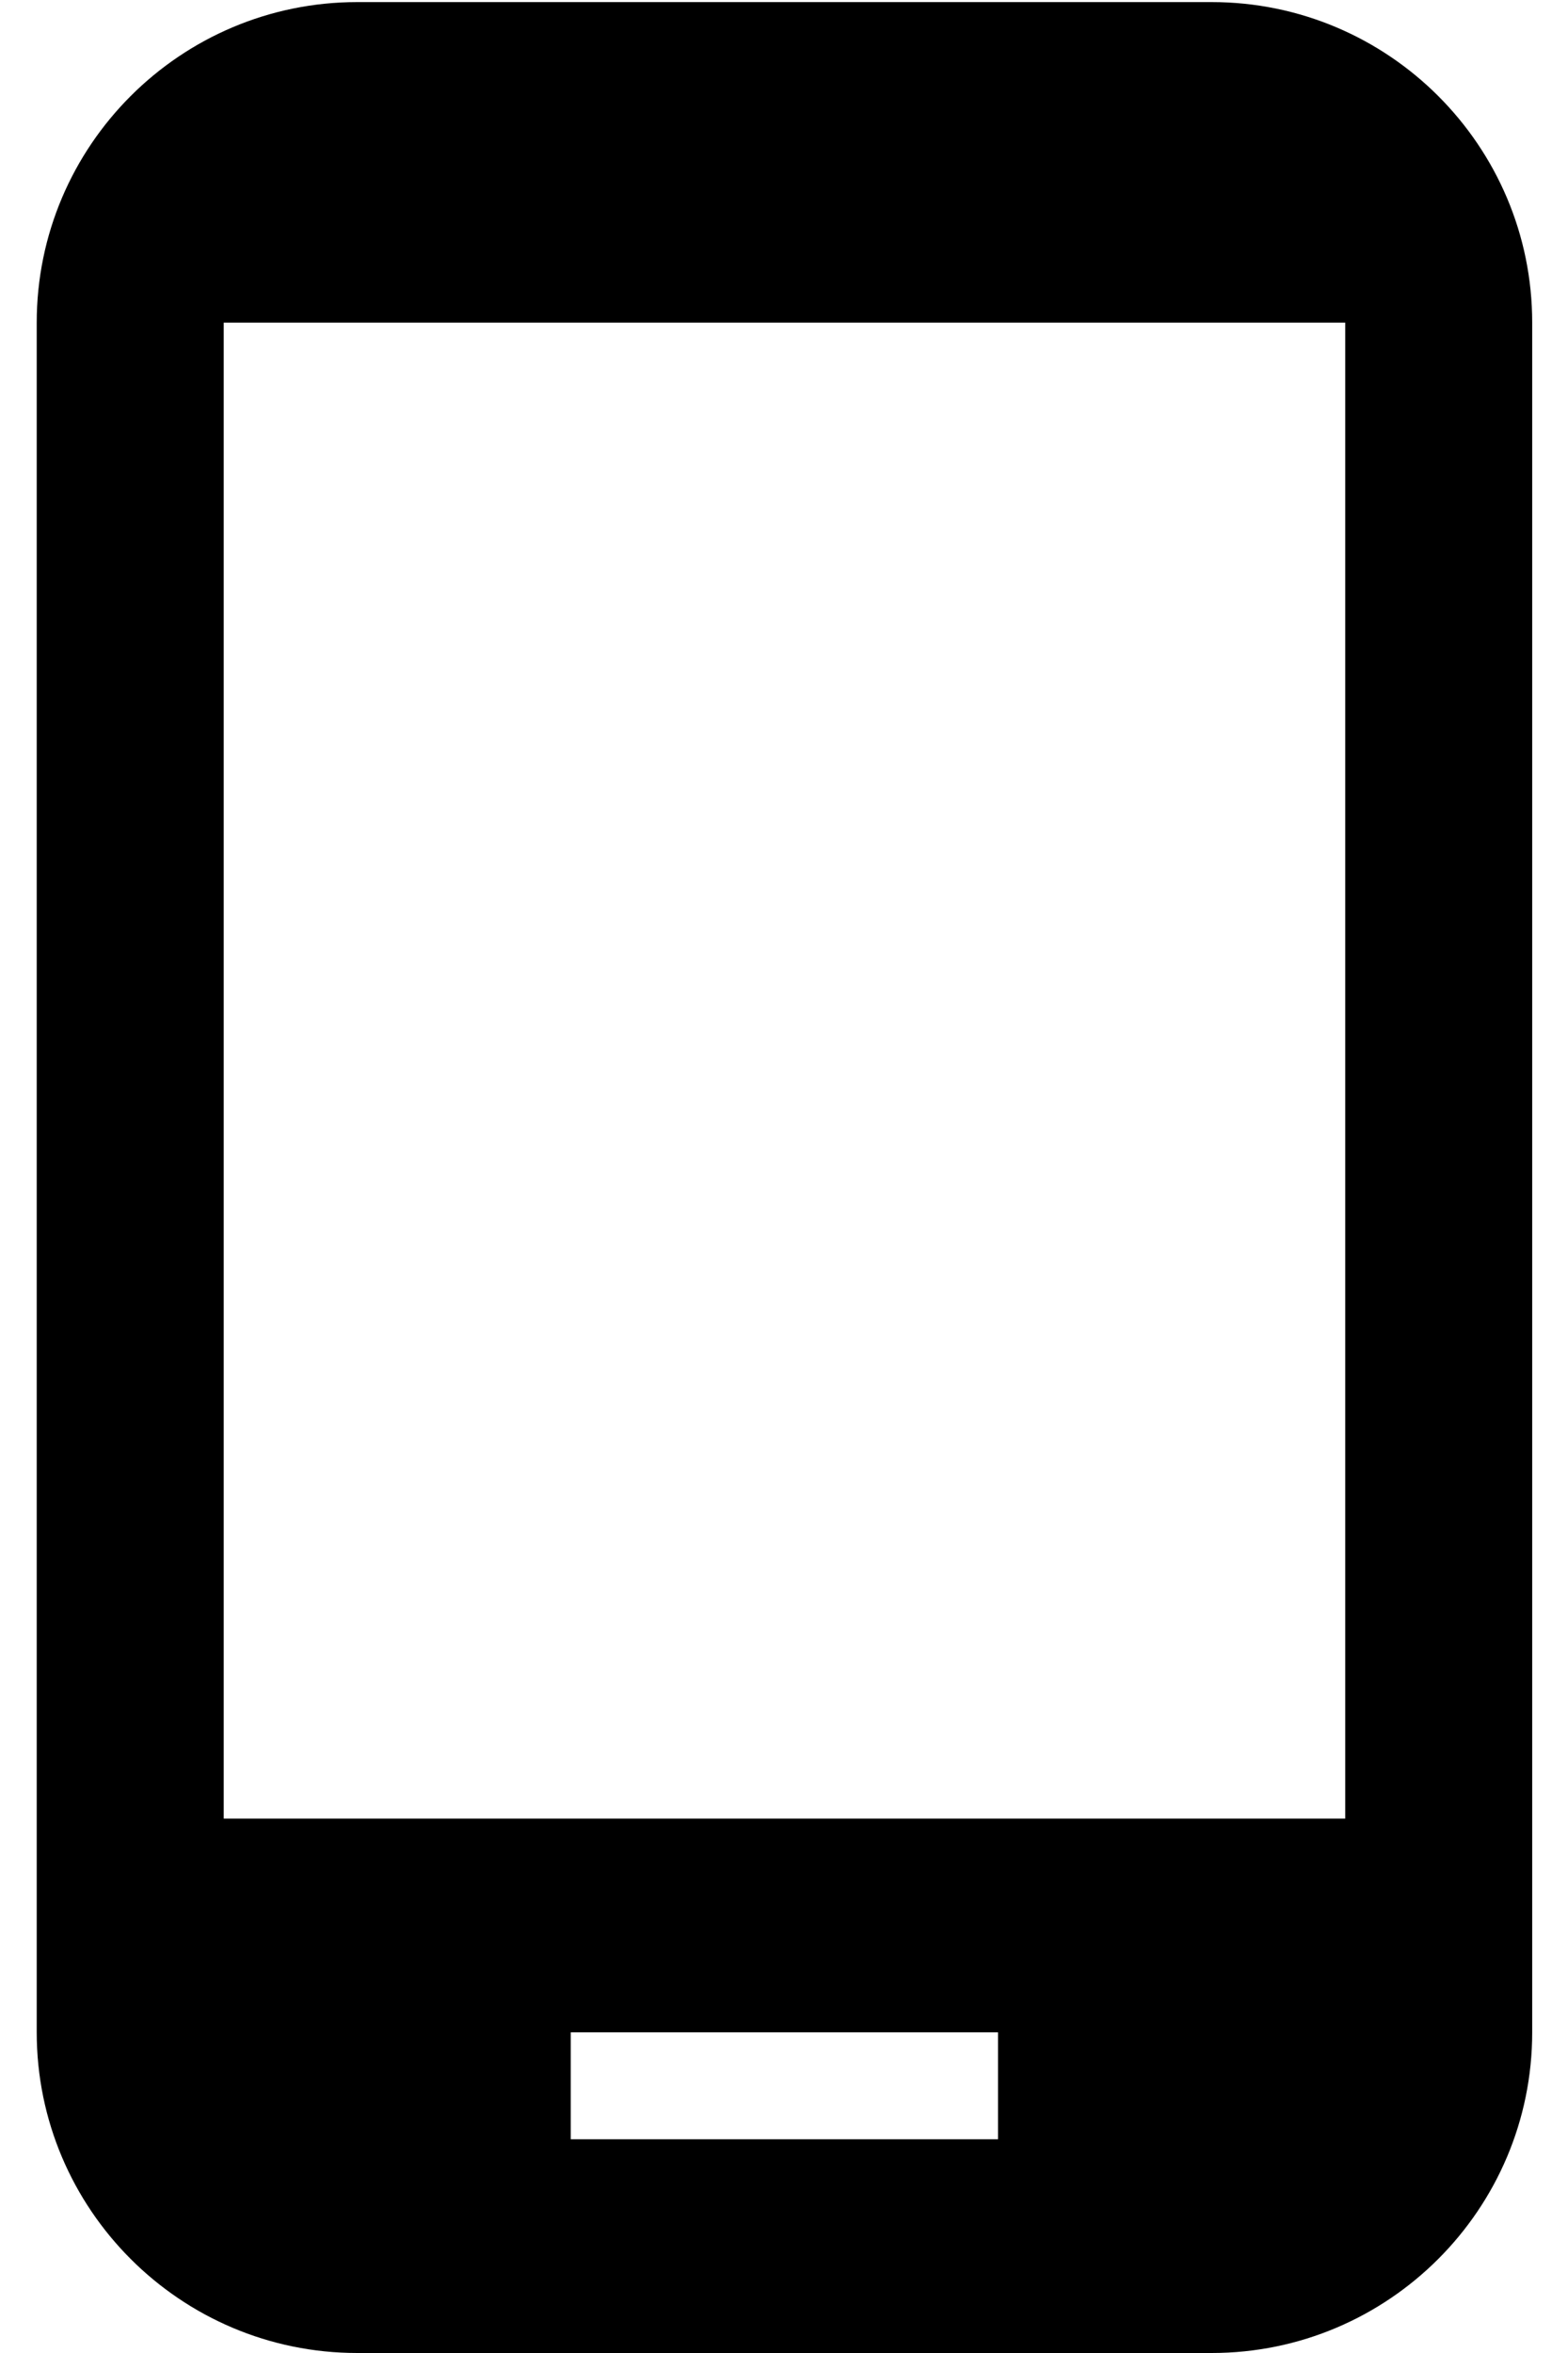 <svg width="12" height="18" viewBox="0 0 12 18" fill="none" xmlns="http://www.w3.org/2000/svg">
<path d="M9.273 0.016H2.734C1.381 0.016 0.281 1.115 0.281 2.468V15.547C0.281 16.9 1.381 18 2.734 18H9.273C10.626 18 11.726 16.9 11.726 15.547V2.468C11.726 1.115 10.626 0.016 9.273 0.016ZM7.638 16.365H4.368V15.547H7.638V16.365ZM10.295 13.912H1.712V2.468H10.295V13.912Z" fill="black"/>
</svg>
